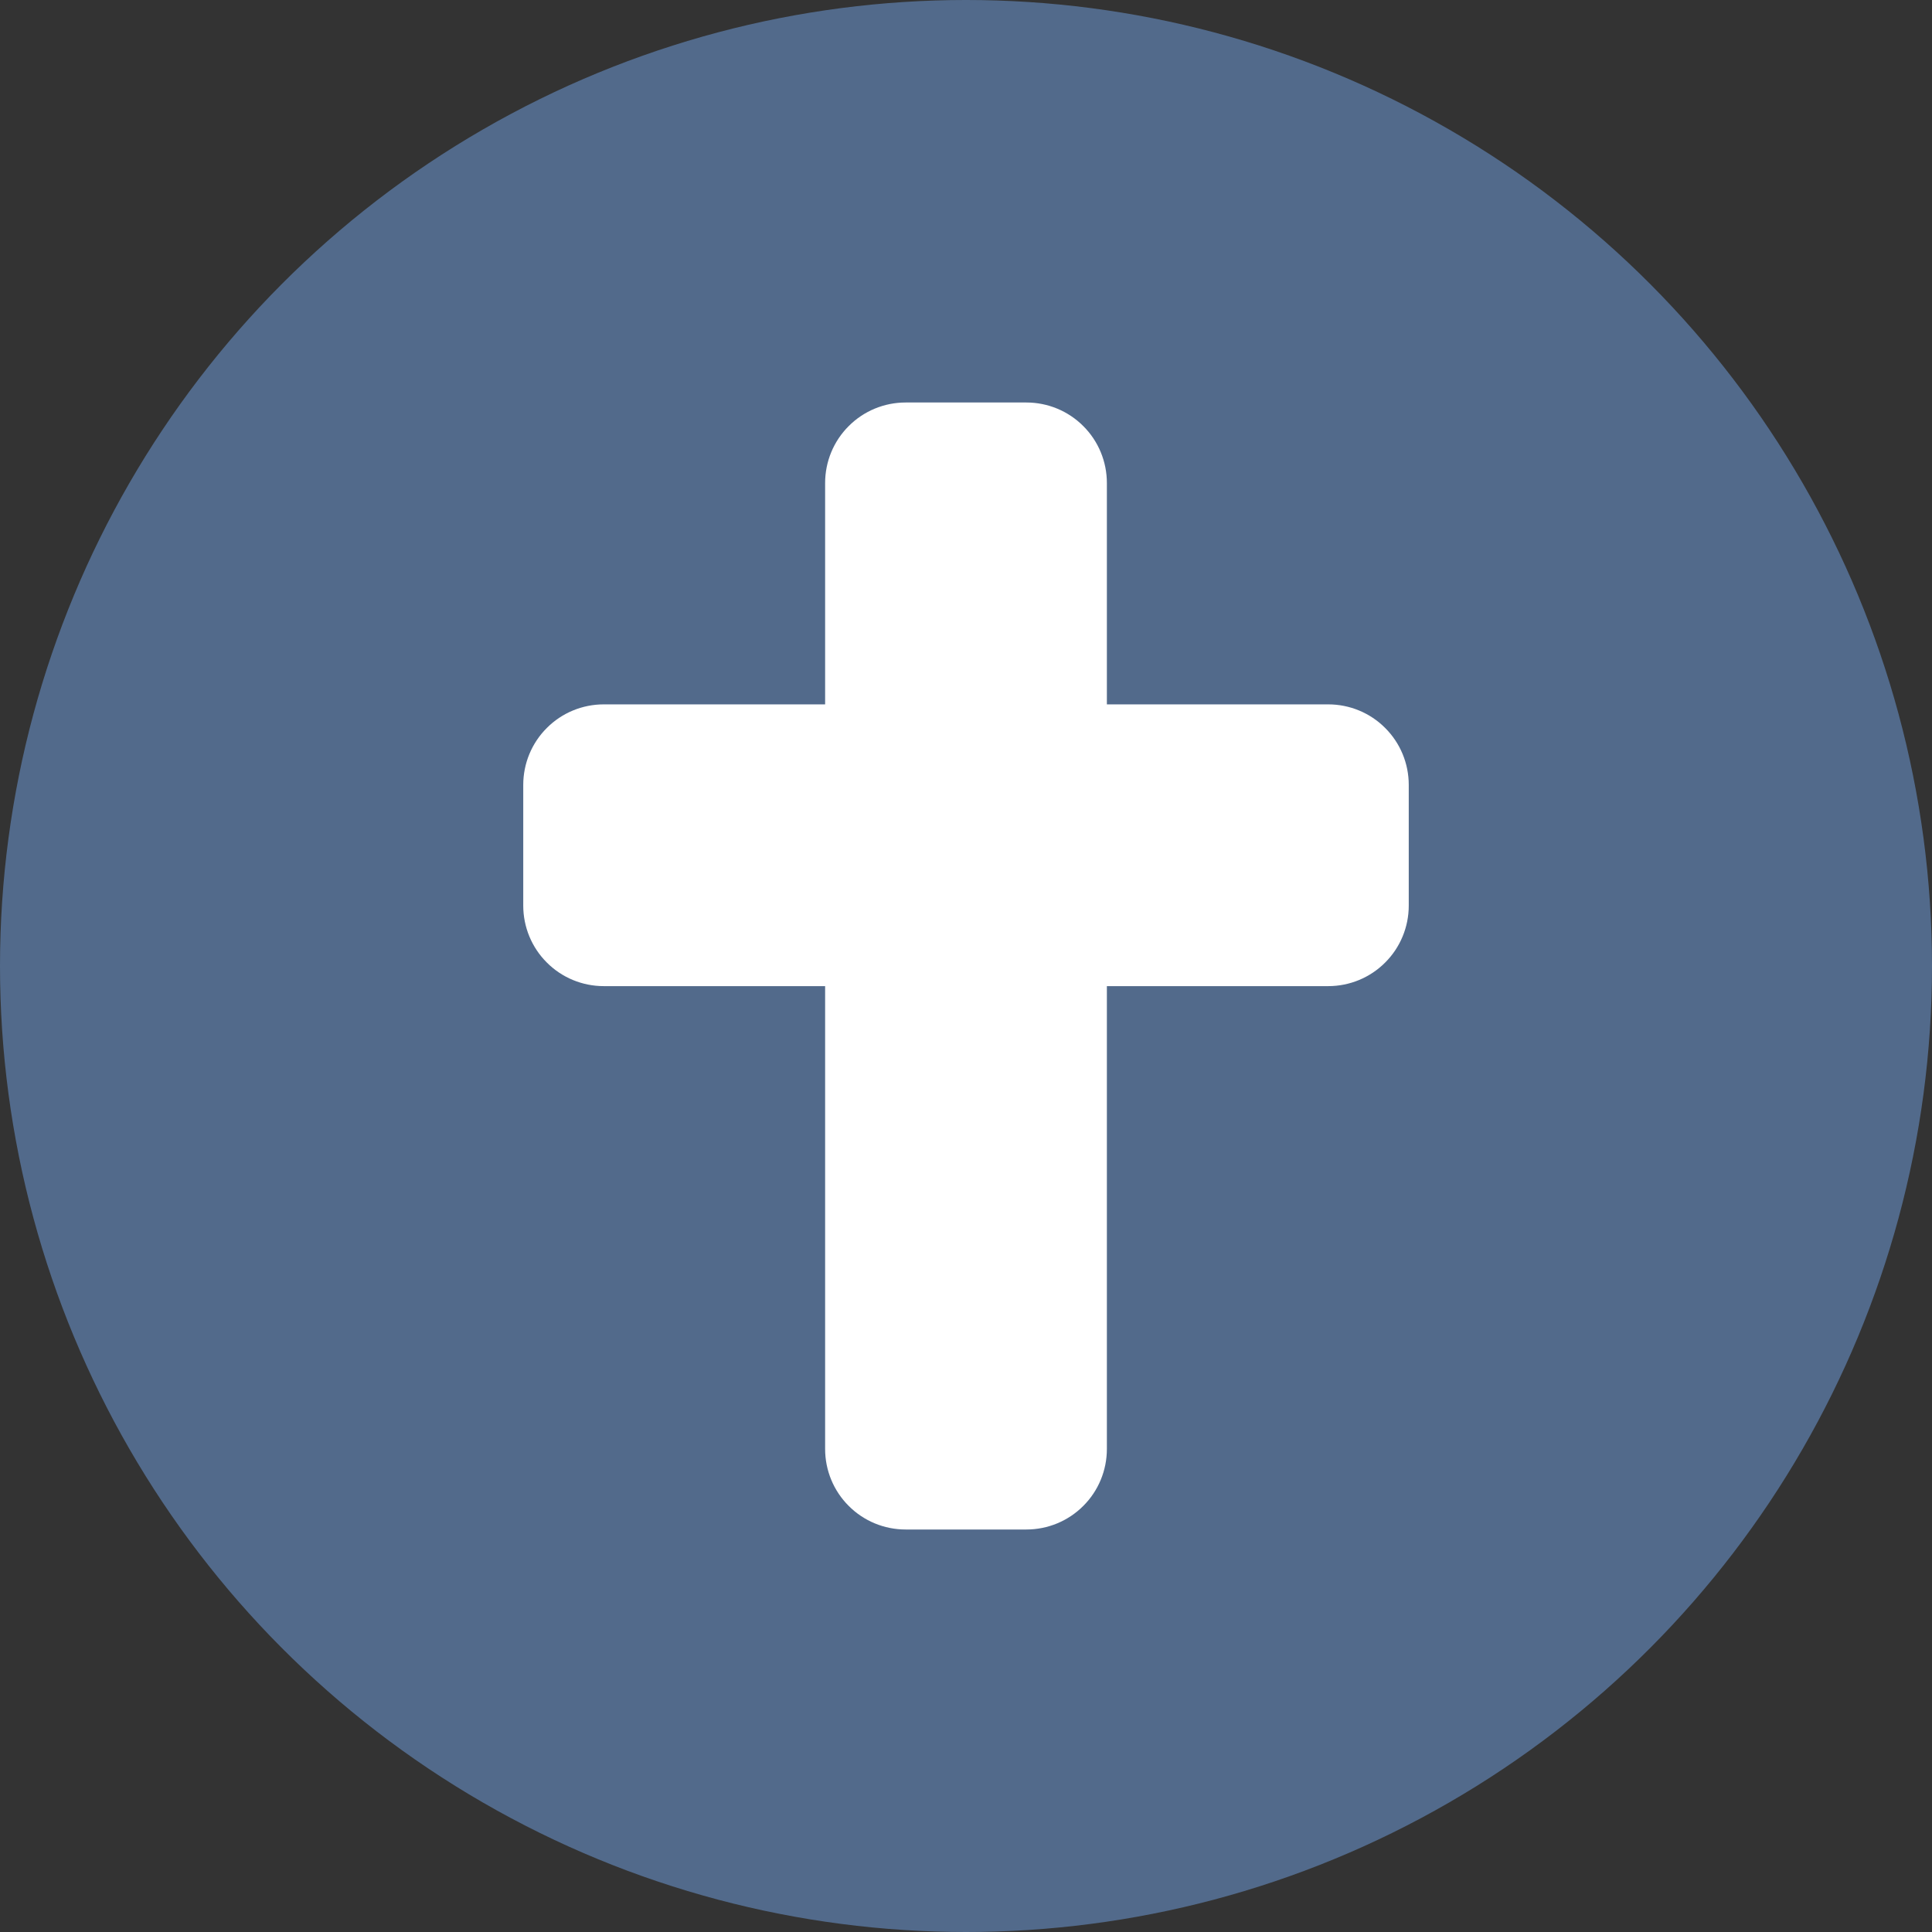 <?xml version="1.0" encoding="UTF-8"?> <svg xmlns="http://www.w3.org/2000/svg" width="24" height="24" viewBox="0 0 24 24" fill="none"><rect x="0" y="0" width="24" height="24" fill="#333333" stroke="none"/><circle cx="12" cy="12" r="12" fill="#526A8B"></circle><path d="M17.5 9.75V11.25C17.5 11.515 17.395 11.77 17.207 11.957C17.02 12.145 16.765 12.25 16.5 12.25H13.75V18C13.75 18.265 13.645 18.52 13.457 18.707C13.27 18.895 13.015 19 12.75 19H11.25C10.985 19 10.73 18.895 10.543 18.707C10.355 18.52 10.25 18.265 10.25 18V12.25H7.5C7.235 12.25 6.98 12.145 6.793 11.957C6.605 11.77 6.5 11.515 6.5 11.25V9.75C6.5 9.485 6.605 9.23 6.793 9.043C6.98 8.855 7.235 8.75 7.5 8.75H10.25V6C10.25 5.735 10.355 5.48 10.543 5.293C10.73 5.105 10.985 5 11.25 5H12.75C13.015 5 13.27 5.105 13.457 5.293C13.645 5.48 13.75 5.735 13.75 6V8.75H16.5C16.765 8.75 17.02 8.855 17.207 9.043C17.395 9.23 17.5 9.485 17.5 9.75Z" fill="white"></path></svg> 